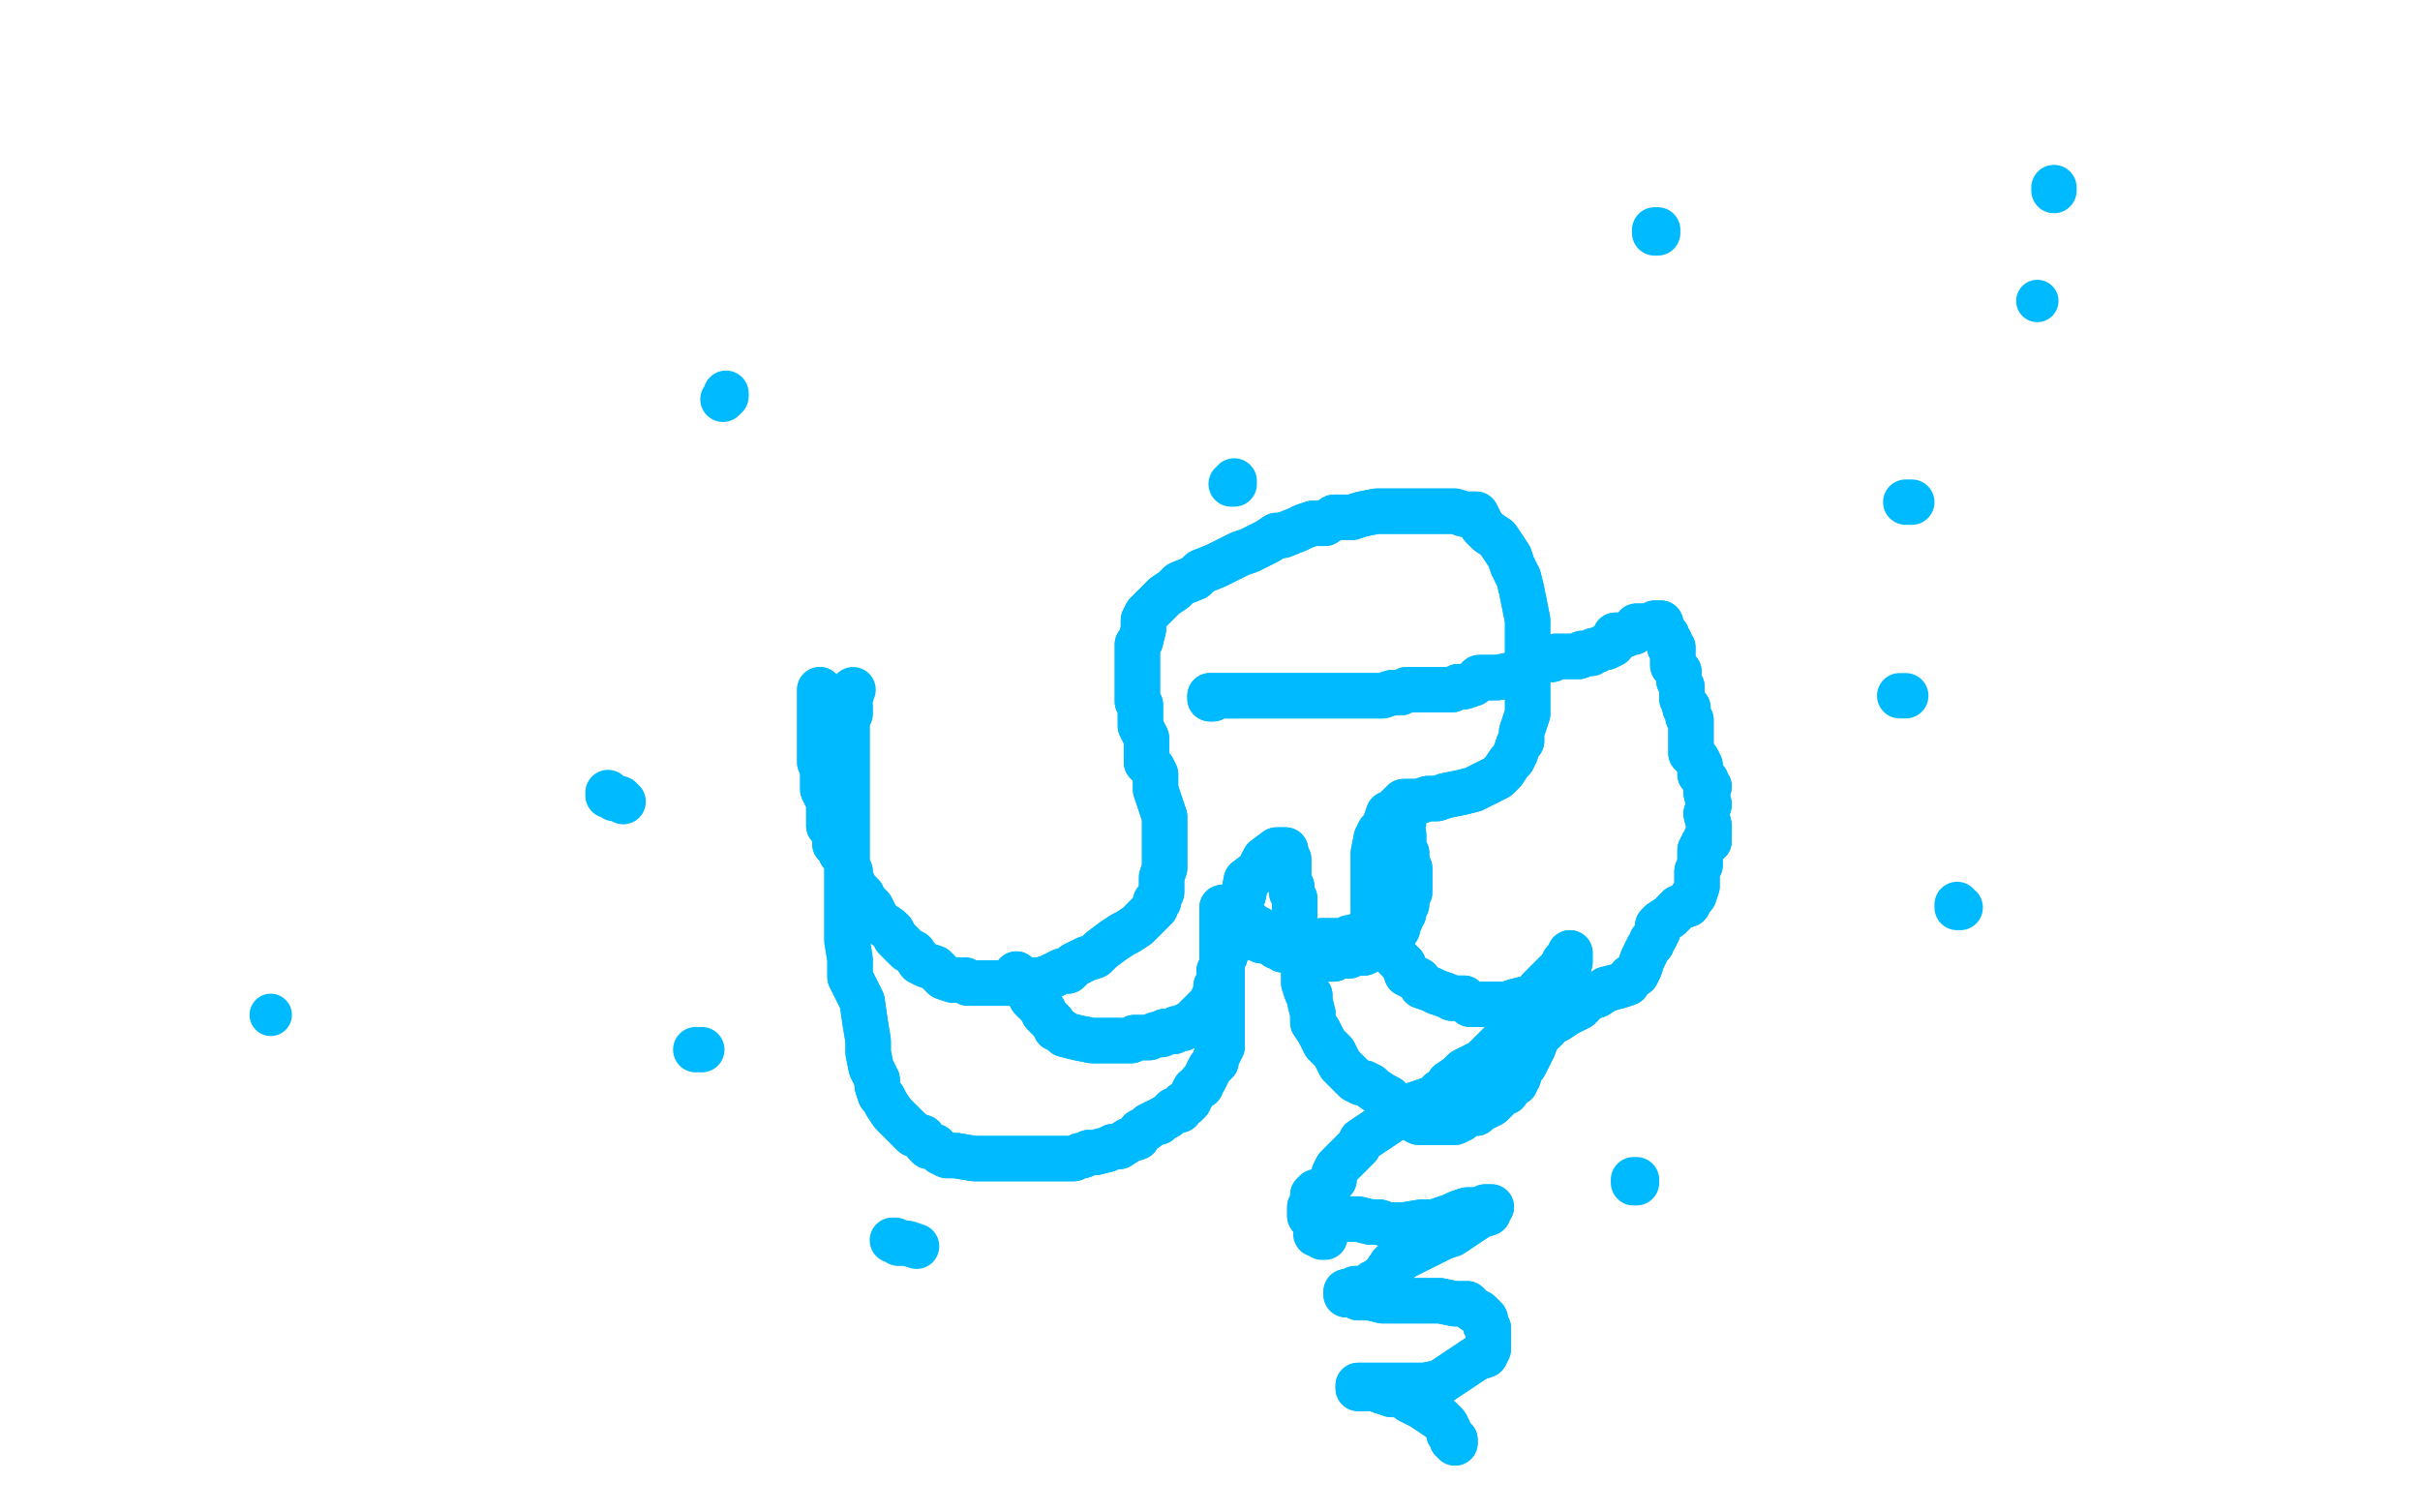 <?xml version="1.0" standalone="no"?>
<!DOCTYPE svg PUBLIC "-//W3C//DTD SVG 1.1//EN"
"http://www.w3.org/Graphics/SVG/1.1/DTD/svg11.dtd">

<svg width="800" height="500" version="1.1" xmlns="http://www.w3.org/2000/svg" xmlns:xlink="http://www.w3.org/1999/xlink" style="stroke-antialiasing: false"><desc>This SVG has been created on https://colorillo.com/</desc><rect x='0' y='0' width='800' height='500' style='fill: rgb(255,255,255); stroke-width:0' /><polyline points="271,228 271,229 271,229 271,230 271,230 271,232 271,232 271,233 271,233 271,235 271,235 271,237 271,237 271,242 271,242 271,244 271,244 271,247 271,247 271,248 271,248 271,250 271,250 271,252 271,252 272,253 272,254 272,256 272,258 272,259 272,261 273,263 274,265 274,266 274,268 274,270 274,271 274,273 275,274 276,275 276,277 276,279 277,280 278,281 278,282 279,283 280,285 280,286 281,288 281,290 282,292 282,293 284,295 285,296 285,298 287,299 288,300 290,304 291,305 294,307 295,308 296,310 298,312 299,313 300,314 302,315 304,318 306,319 309,320 310,321 312,323 315,324 317,324 318,324 319,324 320,325 321,325 324,325 326,325 329,325 331,325 332,325 334,325 336,325 339,325 342,324 344,324 347,323 349,322 351,321 353,321 355,319 357,318 359,317 362,316 364,314 368,311 371,309 373,308 376,306 377,305 379,303 380,302 381,301 382,300 382,299 382,298 383,298 383,297 384,295 384,293 384,290 385,287 385,283 385,279 385,276 385,272 385,270 384,267 383,264 382,261 382,258 382,256 381,254 379,252 379,249 379,247 379,244 378,242 377,240 377,236 377,233 376,232 376,231 376,229 376,227 376,225 376,223 376,222 376,219 376,217 376,213 377,212 378,208 378,205 379,203 381,201 383,199 385,197 388,195 390,193 395,191 397,189 402,187 406,185 410,183 413,182 417,180 419,179 422,177 424,177 429,175 431,174 434,173 436,173 438,173 441,171 442,171 445,171 447,171 450,170 455,169 457,169 462,169 467,169 471,169 475,169 481,169 484,170 488,170 490,174 492,176 495,178 497,181 499,184 500,187 502,191 503,195 504,200 505,205 505,209 505,212 505,214 505,217 505,218 505,220 505,223 505,225 505,228 505,231 505,234 505,236 504,239 503,242 503,245 502,246 501,249 500,251 499,252 497,255 495,257 493,258 491,259 489,260 487,261 483,262 478,263 475,264 472,264 469,265 467,265 465,265 464,265 463,266 462,267 461,269 459,269 458,272 457,274 456,275 455,277 454,282 454,285 454,288 454,291 454,295 454,299 454,301 456,307 456,309 459,313 460,315 462,317 464,319 465,322 469,324 470,326 473,327 475,328 478,329 480,330 482,330 484,330 486,332 488,332 490,332 492,332 495,332 498,332 501,331 505,330 508,329 509,327 511,325 512,324 514,322 515,321 517,319 517,318 518,317 519,316 519,315 519,316 519,318 518,322 516,325 515,329 514,332 513,335 511,337 511,340 509,342 508,343 507,346 506,348 505,350 504,352 503,353 502,355 502,356 501,356 501,358 500,358 499,359 498,359 498,361 497,361 495,363 494,364 493,365 491,366 489,366 489,367 488,368 485,368 483,370 481,371 480,371 478,371 476,371 475,371 473,371 471,371 469,371 467,370 465,369 461,369 459,364 459,363 457,362 454,360 453,359 451,358 450,358 448,357 447,356 446,355 445,354 443,352 442,350 441,348 438,345 437,343 436,341 434,338 434,337 434,335 433,331 433,329 432,328 431,325 431,322 431,319 430,317 430,315 430,313 429,311 429,309 428,307 428,306 428,304 428,303 428,302 428,300 428,297 427,295 427,293 426,291 426,288 426,287 426,286 426,285 426,284 425,283 425,282 425,281 424,281 422,281 418,284 416,288 412,291 411,296 409,299 408,304 407,307 405,310 405,316 404,318 404,321 404,323 404,325 404,327 404,330 404,332 404,333 404,335 404,338 404,340 404,341 404,342 404,344 404,345 404,346 403,348 402,349 402,351 400,353 399,355 398,357 397,358 397,359 395,360 394,362 393,364 392,365 391,365 390,367 388,367 387,368 386,369 384,370 383,371 382,371 380,372 379,373 377,374 376,376 373,377 370,379 368,379 366,380 362,381 360,381 358,382 357,382 355,383 352,383 348,383 345,383 340,383 333,383 326,383 322,383 316,382 313,382 311,381 309,379 308,379 307,379 307,378 306,378 305,376 302,375 299,372 297,370 295,368 293,365 292,363 291,362 290,359 290,357 288,353 287,348 287,344 286,338 285,331 281,323 281,317 280,311 280,306 280,300 280,297 280,292 280,288 280,285 280,282 280,279 280,274 280,271 280,266 280,261 280,258 280,255 280,251 280,249 280,246 280,245 280,243 280,240 280,237 280,236 281,236 281,234" style="fill: none; stroke: #00baff; stroke-width: 15; stroke-linejoin: round; stroke-linecap: round; stroke-antialiasing: false; stroke-antialias: 0; opacity: 1.0"/>
<polyline points="271,228 271,229 271,229 271,230 271,230 271,232 271,232 271,233 271,233 271,235 271,235 271,237 271,237 271,242 271,242 271,244 271,244 271,247 271,247 271,248 271,248 271,250 271,250 271,252 272,253 272,254 272,256 272,258 272,259 272,261 273,263 274,265 274,266 274,268 274,270 274,271 274,273 275,274 276,275 276,277 276,279 277,280 278,281 278,282 279,283 280,285 280,286 281,288 281,290 282,292 282,293 284,295 285,296 285,298 287,299 288,300 290,304 291,305 294,307 295,308 296,310 298,312 299,313 300,314 302,315 304,318 306,319 309,320 310,321 312,323 315,324 317,324 318,324 319,324 320,325 321,325 324,325 326,325 329,325 331,325 332,325 334,325 336,325 339,325 342,324 344,324 347,323 349,322 351,321 353,321 355,319 357,318 359,317 362,316 364,314 368,311 371,309 373,308 376,306 377,305 379,303 380,302 381,301 382,300 382,299 382,298 383,298 383,297 384,295 384,293 384,290 385,287 385,283 385,279 385,276 385,272 385,270 384,267 383,264 382,261 382,258 382,256 381,254 379,252 379,249 379,247 379,244 378,242 377,240 377,236 377,233 376,232 376,231 376,229 376,227 376,225 376,223 376,222 376,219 376,217 376,213 377,212 378,208 378,205 379,203 381,201 383,199 385,197 388,195 390,193 395,191 397,189 402,187 406,185 410,183 413,182 417,180 419,179 422,177 424,177 429,175 431,174 434,173 436,173 438,173 441,171 442,171 445,171 447,171 450,170 455,169 457,169 462,169 467,169 471,169 475,169 481,169 484,170 488,170 490,174 492,176 495,178 497,181 499,184 500,187 502,191 503,195 504,200 505,205 505,209 505,212 505,214 505,217 505,218 505,220 505,223 505,225 505,228 505,231 505,234 505,236 504,239 503,242 503,245 502,246 501,249 500,251 499,252 497,255 495,257 493,258 491,259 489,260 487,261 483,262 478,263 475,264 472,264 469,265 467,265 465,265 464,265 463,266 462,267 461,269 459,269 458,272 457,274 456,275 455,277 454,282 454,285 454,288 454,291 454,295 454,299 454,301 456,307 456,309 459,313 460,315 462,317 464,319 465,322 469,324 470,326 473,327 475,328 478,329 480,330 482,330 484,330 486,332 488,332 490,332 492,332 495,332 498,332 501,331 505,330 508,329 509,327 511,325 512,324 514,322 515,321 517,319 517,318 518,317 519,316 519,315 519,316 519,318 518,322 516,325 515,329 514,332 513,335 511,337 511,340 509,342 508,343 507,346 506,348 505,350 504,352 503,353 502,355 502,356 501,356 501,358 500,358 499,359 498,359 498,361 497,361 495,363 494,364 493,365 491,366 489,366 489,367 488,368 485,368 483,370 481,371 480,371 478,371 476,371 475,371 473,371 471,371 469,371 467,370 465,369 461,369 459,364 459,363 457,362 454,360 453,359 451,358 450,358 448,357 447,356 446,355 445,354 443,352 442,350 441,348 438,345 437,343 436,341 434,338 434,337 434,335 433,331 433,329 432,328 431,325 431,322 431,319 430,317 430,315 430,313 429,311 429,309 428,307 428,306 428,304 428,303 428,302 428,300 428,297 427,295 427,293 426,291 426,288 426,287 426,286 426,285 426,284 425,283 425,282 425,281 424,281 422,281 418,284 416,288 412,291 411,296 409,299 408,304 407,307 405,310 405,316 404,318 404,321 404,323 404,325 404,327 404,330 404,332 404,333 404,335 404,338 404,340 404,341 404,342 404,344 404,345 404,346 403,348 402,349 402,351 400,353 399,355 398,357 397,358 397,359 395,360 394,362 393,364 392,365 391,365 390,367 388,367 387,368 386,369 384,370 383,371 382,371 380,372 379,373 377,374 376,376 373,377 370,379 368,379 366,380 362,381 360,381 358,382 357,382 355,383 352,383 348,383 345,383 340,383 333,383 326,383 322,383 316,382 313,382 311,381 309,379 308,379 307,379 307,378 306,378 305,376 302,375 299,372 297,370 295,368 293,365 292,363 291,362 290,359 290,357 288,353 287,348 287,344 286,338 285,331 281,323 281,317 280,311 280,306 280,300 280,297 280,292 280,288 280,285 280,282 280,279 280,274 280,271 280,266 280,261 280,258 280,255 280,251 280,249 280,246 280,245 280,243 280,240 280,237 280,236 281,236 281,234 281,232 281,231 282,228" style="fill: none; stroke: #00baff; stroke-width: 15; stroke-linejoin: round; stroke-linecap: round; stroke-antialiasing: false; stroke-antialias: 0; opacity: 1.0"/>
<polyline points="401,231 400,231 400,231 400,230 400,230 401,230 401,230 402,230 402,230 404,230 406,230 409,230 411,230 413,230 415,230 417,230 418,230 420,230 422,230 424,230 425,230 426,230 431,230 435,230 440,230 443,230 444,230 447,230 449,230 454,230 457,230 460,229 461,229 463,229 465,228 469,228 478,228 480,228 482,227 484,227 487,226 488,225 489,224 491,224 495,224 500,223 503,222 507,220 509,219 511,218 513,218 514,217 515,217 519,217 522,217 523,216 526,216 527,215 528,215 530,214 531,214 533,213 534,210 537,210 539,209 540,209 540,208 541,208 541,207 542,207 544,207 545,207 546,207 547,206 548,206 549,206 549,207 549,208 551,210 551,211 552,212 552,213 552,214 553,214 553,217 553,218 553,220 555,222 555,225 556,227 556,229 556,231 557,233 557,234 558,234 558,235 558,237 559,238 559,241 559,243 559,246 559,248 559,249 561,251 562,253 562,256 564,258 564,259 565,260 564,262 565,266 564,269 565,273 565,275 565,276 564,277 565,278 564,278 563,279 562,281 562,283 562,286 561,288 561,290 561,293 560,296 559,297 558,299 555,300 553,302 552,303 549,305 548,306 548,308 547,310 546,311 546,312 545,313 544,315 543,317 542,320 541,322 539,323 538,325 535,326 531,327 528,329 525,330 524,331 522,333 518,335 515,337 511,339 509,340 508,341 506,341 504,342 501,342 499,344 496,345 494,347 492,349 490,351 488,352 486,353 484,354 482,356 479,358 478,360 476,361 474,363 471,364 468,365 465,366 464,368 461,369 459,371 456,373 453,375 450,377 449,379 448,380 446,382 444,384 442,386 441,388 441,390 440,391 439,392 438,393 436,394 435,394 434,395 434,396 434,397 434,398 433,399 433,400 433,401 433,402 434,402 435,402 436,403 438,403 441,403 446,403 449,403 453,404 456,404 459,405 464,405 470,404 474,404 477,403 480,402 482,401 485,400 486,400 488,400 490,400 491,400 491,399 492,399 493,399 492,400 492,401 489,402 486,404 483,406 480,408 477,409 471,412 465,415 460,418 458,421 456,423 454,424 452,426 449,426 448,426 446,427 445,427 445,428 447,428 449,429 453,429 457,430 461,430 464,430 467,430 470,430 472,430 476,430 481,431 485,431 486,432 487,433 489,434 491,436 491,438 492,439 492,441 492,443 492,445 492,446 491,448 488,449 485,451 482,453 479,455 476,457 471,458 465,458 462,458 460,458 458,458 457,458 456,458 454,458 452,458 450,458 449,458 449,459 451,459 454,459 457,460 460,461 464,461 466,463 470,465 473,467 476,469 478,471 479,473 479,474 480,475 480,476 481,476 481,477" style="fill: none; stroke: #00baff; stroke-width: 15; stroke-linejoin: round; stroke-linecap: round; stroke-antialiasing: false; stroke-antialias: 0; opacity: 1.0"/>
<polyline points="401,231 400,231 400,231 400,230 400,230 401,230 401,230 402,230 404,230 406,230 409,230 411,230 413,230 415,230 417,230 418,230 420,230 422,230 424,230 425,230 426,230 431,230 435,230 440,230 443,230 444,230 447,230 449,230 454,230 457,230 460,229 461,229 463,229 465,228 469,228 478,228 480,228 482,227 484,227 487,226 488,225 489,224 491,224 495,224 500,223 503,222 507,220 509,219 511,218 513,218 514,217 515,217 519,217 522,217 523,216 526,216 527,215 528,215 530,214 531,214 533,213 534,210 537,210 539,209 540,209 540,208 541,208 541,207 542,207 544,207 545,207 546,207 547,206 548,206 549,206 549,207 549,208 551,210 551,211 552,212 552,213 552,214 553,214 553,217 553,218 553,220 555,222 555,225 556,227 556,229 556,231 557,233 557,234 558,234 558,235 558,237 559,238 559,241 559,243 559,246 559,248 559,249 561,251 562,253 562,256 564,258 564,259 565,260 564,262 565,266 564,269 565,273 565,275 565,276 564,277 565,278 564,278 563,279 562,281 562,283 562,286 561,288 561,290 561,293 560,296 559,297 558,299 555,300 553,302 552,303 549,305 548,306 548,308 547,310 546,311 546,312 545,313 544,315 543,317 542,320 541,322 539,323 538,325 535,326 531,327 528,329 525,330 524,331 522,333 518,335 515,337 511,339 509,340 508,341 506,341 504,342 501,342 499,344 496,345 494,347 492,349 490,351 488,352 486,353 484,354 482,356 479,358 478,360 476,361 474,363 471,364 468,365 465,366 464,368 461,369 459,371 456,373 453,375 450,377 449,379 448,380 446,382 444,384 442,386 441,388 441,390 440,391 439,392 438,393 436,394 435,394 434,395 434,396 434,397 434,398 433,399 433,400 433,401 433,402 434,402 435,402 436,403 438,403 441,403 446,403 449,403 453,404 456,404 459,405 464,405 470,404 474,404 477,403 480,402 482,401 485,400 486,400 488,400 490,400 491,400 491,399 492,399 493,399 492,400 492,401 489,402 486,404 483,406 480,408 477,409 471,412 465,415 460,418 458,421 456,423 454,424 452,426 449,426 448,426 446,427 445,427 445,428 447,428 449,429 453,429 457,430 461,430 464,430 467,430 470,430 472,430 476,430 481,431 485,431 486,432 487,433 489,434 491,436 491,438 492,439 492,441 492,443 492,445 492,446 491,448 488,449 485,451 482,453 479,455 476,457 471,458 465,458 462,458 460,458 458,458 457,458 456,458 454,458 452,458 450,458 449,458 449,459 451,459 454,459 457,460 460,461 464,461 466,463 470,465 473,467 476,469 478,471 479,473 479,474 480,475 480,476 481,476 481,477" style="fill: none; stroke: #00baff; stroke-width: 15; stroke-linejoin: round; stroke-linecap: round; stroke-antialiasing: false; stroke-antialias: 0; opacity: 1.0"/>
<polyline points="407,160 408,160 408,160 408,159 408,159 408,160 408,160" style="fill: none; stroke: #00baff; stroke-width: 15; stroke-linejoin: round; stroke-linecap: round; stroke-antialiasing: false; stroke-antialias: 0; opacity: 1.0"/>
<polyline points="278,244 277,244 277,244 277,245 277,245" style="fill: none; stroke: #00baff; stroke-width: 15; stroke-linejoin: round; stroke-linecap: round; stroke-antialiasing: false; stroke-antialias: 0; opacity: 1.0"/>
<polyline points="462,271 463,271 463,271 464,271 464,271 464,272 464,272" style="fill: none; stroke: #00baff; stroke-width: 15; stroke-linejoin: round; stroke-linecap: round; stroke-antialiasing: false; stroke-antialias: 0; opacity: 1.0"/>
<circle cx="434.5" cy="316.5" r="7" style="fill: #00baff; stroke-antialiasing: false; stroke-antialias: 0; opacity: 1.0"/>
<polyline points="417,310 416,309 416,309 416,308 416,308 416,307 416,307 415,307 415,307 414,306 414,306 413,306 413,306 413,305 413,305 412,305 412,305 412,304 412,304 411,304 411,303 410,303" style="fill: none; stroke: #00baff; stroke-width: 15; stroke-linejoin: round; stroke-linecap: round; stroke-antialiasing: false; stroke-antialias: 0; opacity: 1.0"/>
<polyline points="417,310 416,309 416,309 416,308 416,308 416,307 416,307 415,307 415,307 414,306 414,306 413,306 413,306 413,305 413,305 412,305 412,305 412,304 411,304 411,303 410,303" style="fill: none; stroke: #00baff; stroke-width: 15; stroke-linejoin: round; stroke-linecap: round; stroke-antialiasing: false; stroke-antialias: 0; opacity: 1.0"/>
<polyline points="413,307 413,308 413,308 414,308 414,308 415,308 415,308 416,309 416,309 417,309 417,309 417,310 417,310 418,310 418,310 419,311 419,311 421,312 421,312 422,313 423,313 424,314 425,314 426,314 428,314 429,315 430,315 431,315 433,315 434,316 435,316 436,316 437,317 439,317 440,317 441,317 442,316 443,316 445,316 446,316 447,315 449,315 450,315 451,315 453,314 454,313 455,313 456,312 457,312 458,311 459,310 460,309 461,308 461,307 462,307 462,306 462,305 463,304 463,303 464,302 464,301 464,300 465,299 465,298 465,297 466,295 466,294 466,293 466,292 466,291 466,290 466,289 466,288 466,287 465,286 465,285 465,284 465,283 465,282 464,282 464,281 464,280 464,279 464,278 464,277 464,276 463,276 463,275 463,274 463,273 462,273 462,272 461,272 461,271 460,271 460,270 460,271 460,272 460,273 460,274 461,275 461,277 461,278 461,279 461,281 462,282 462,284 462,286 462,288 462,290 462,291 463,292 463,294 463,295 463,297 463,298 462,299 462,300 462,301 461,302 460,303 459,304 458,305 457,305 456,306 456,307 454,307 453,308 451,308 450,309 449,310 447,310 446,310 444,311 443,311 441,311 439,311 437,311 435,312 434,312 432,312 431,312 429,312 427,312 426,312 424,312 423,312 421,311 419,311 418,311 417,311 415,310 414,310 412,309 411,308 410,307 409,307 408,306 407,305 407,304 406,304 406,303 405,302 405,301 404,301 404,300 404,301 404,302 404,303 404,304 404,306 404,307 404,309 404,311 404,313 404,315 404,317 404,319 403,321 403,323 403,325 402,326 402,328 401,330 401,331 400,332 399,333 398,334 397,335 396,336 395,337 394,338 392,339 391,340 389,340 388,341 385,341 384,342 382,342 380,343 378,343 375,343 374,344 371,344 369,344 367,344 361,344 356,343 352,342 351,341 349,340 348,338 347,337 345,335 345,334 344,333 343,332 343,331 342,331 341,330 340,328 339,327 338,326 337,325 337,324 337,323 336,323 336,322" style="fill: none; stroke: #00baff; stroke-width: 15; stroke-linejoin: round; stroke-linecap: round; stroke-antialiasing: false; stroke-antialias: 0; opacity: 1.0"/>
<polyline points="413,307 413,308 413,308 414,308 414,308 415,308 415,308 416,309 416,309 417,309 417,309 417,310 417,310 418,310 418,310 419,311 419,311 421,312 422,313 423,313 424,314 425,314 426,314 428,314 429,315 430,315 431,315 433,315 434,316 435,316 436,316 437,317 439,317 440,317 441,317 442,316 443,316 445,316 446,316 447,315 449,315 450,315 451,315 453,314 454,313 455,313 456,312 457,312 458,311 459,310 460,309 461,308 461,307 462,307 462,306 462,305 463,304 463,303 464,302 464,301 464,300 465,299 465,298 465,297 466,295 466,294 466,293 466,292 466,291 466,290 466,289 466,288 466,287 465,286 465,285 465,284 465,283 465,282 464,282 464,281 464,280 464,279 464,278 464,277 464,276 463,276 463,275 463,274 463,273 462,273 462,272 461,272 461,271 460,271 460,270 460,271 460,272 460,273 460,274 461,275 461,277 461,278 461,279 461,281 462,282 462,284 462,286 462,288 462,290 462,291 463,292 463,294 463,295 463,297 463,298 462,299 462,300 462,301 461,302 460,303 459,304 458,305 457,305 456,306 456,307 454,307 453,308 451,308 450,309 449,310 447,310 446,310 444,311 443,311 441,311 439,311 437,311 435,312 434,312 432,312 431,312 429,312 427,312 426,312 424,312 423,312 421,311 419,311 418,311 417,311 415,310 414,310 412,309 411,308 410,307 409,307 408,306 407,305 407,304 406,304 406,303 405,302 405,301 404,301 404,300 404,301 404,302 404,303 404,304 404,306 404,307 404,309 404,311 404,313 404,315 404,317 404,319 403,321 403,323 403,325 402,326 402,328 401,330 401,331 400,332 399,333 398,334 397,335 396,336 395,337 394,338 392,339 391,340 389,340 388,341 385,341 384,342 382,342 380,343 378,343 375,343 374,344 371,344 369,344 367,344 361,344 356,343 352,342 351,341 349,340 348,338 347,337 345,335 345,334 344,333 343,332 343,331 342,331 341,330 340,328 339,327 338,326 337,325 337,324 337,323 336,323 336,322" style="fill: none; stroke: #00baff; stroke-width: 15; stroke-linejoin: round; stroke-linecap: round; stroke-antialiasing: false; stroke-antialias: 0; opacity: 1.0"/>
<polyline points="548,76 547,76 547,76 547,77 547,77 548,77 548,77" style="fill: none; stroke: #00baff; stroke-width: 15; stroke-linejoin: round; stroke-linecap: round; stroke-antialiasing: false; stroke-antialias: 0; opacity: 1.0"/>
<polyline points="679,63 679,62 679,62" style="fill: none; stroke: #00baff; stroke-width: 15; stroke-linejoin: round; stroke-linecap: round; stroke-antialiasing: false; stroke-antialias: 0; opacity: 1.0"/>
<circle cx="673.5" cy="99.5" r="7" style="fill: #00baff; stroke-antialiasing: false; stroke-antialias: 0; opacity: 1.0"/>
<polyline points="630,166 631,166 631,166 632,166 632,166" style="fill: none; stroke: #00baff; stroke-width: 15; stroke-linejoin: round; stroke-linecap: round; stroke-antialiasing: false; stroke-antialias: 0; opacity: 1.0"/>
<polyline points="628,230 629,230 629,230 630,230 630,230" style="fill: none; stroke: #00baff; stroke-width: 15; stroke-linejoin: round; stroke-linecap: round; stroke-antialiasing: false; stroke-antialias: 0; opacity: 1.0"/>
<polyline points="648,300 647,300 647,300 647,299 647,299" style="fill: none; stroke: #00baff; stroke-width: 15; stroke-linejoin: round; stroke-linecap: round; stroke-antialiasing: false; stroke-antialias: 0; opacity: 1.0"/>
<polyline points="541,390 540,390 540,390 540,391 540,391 541,391 541,391" style="fill: none; stroke: #00baff; stroke-width: 15; stroke-linejoin: round; stroke-linecap: round; stroke-antialiasing: false; stroke-antialias: 0; opacity: 1.0"/>
<polyline points="438,409 437,409 437,409 436,408 436,408 435,408 435,408" style="fill: none; stroke: #00baff; stroke-width: 15; stroke-linejoin: round; stroke-linecap: round; stroke-antialiasing: false; stroke-antialias: 0; opacity: 1.0"/>
<polyline points="303,412 300,411 300,411 297,411 297,411 296,410 296,410 295,410 295,410" style="fill: none; stroke: #00baff; stroke-width: 15; stroke-linejoin: round; stroke-linecap: round; stroke-antialiasing: false; stroke-antialias: 0; opacity: 1.0"/>
<polyline points="232,347 231,347 231,347 230,347 230,347" style="fill: none; stroke: #00baff; stroke-width: 15; stroke-linejoin: round; stroke-linecap: round; stroke-antialiasing: false; stroke-antialias: 0; opacity: 1.0"/>
<polyline points="206,265 205,264 205,264 203,264 203,264 202,263 202,263 201,263 201,263 201,262 201,262" style="fill: none; stroke: #00baff; stroke-width: 15; stroke-linejoin: round; stroke-linecap: round; stroke-antialiasing: false; stroke-antialias: 0; opacity: 1.0"/>
<polyline points="239,132 240,131 240,131 240,130 240,130" style="fill: none; stroke: #00baff; stroke-width: 15; stroke-linejoin: round; stroke-linecap: round; stroke-antialiasing: false; stroke-antialias: 0; opacity: 1.0"/>
<circle cx="89.5" cy="335.5" r="7" style="fill: #00baff; stroke-antialiasing: false; stroke-antialias: 0; opacity: 1.0"/>
</svg>
